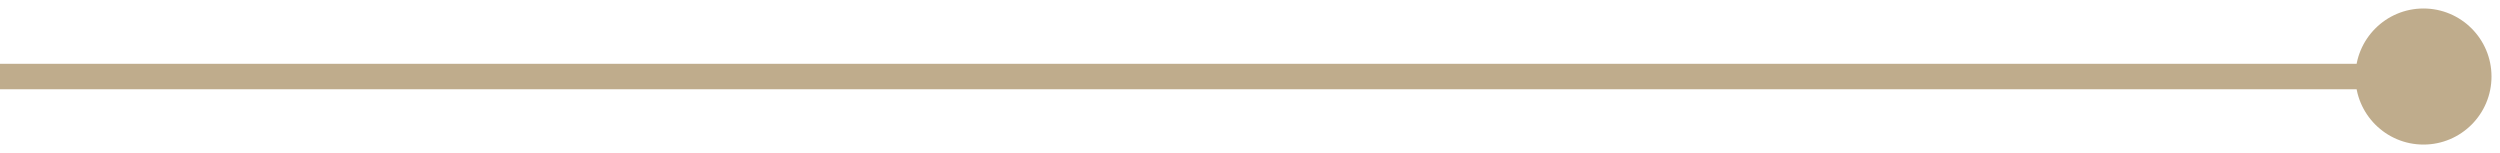 <?xml version="1.0" encoding="UTF-8"?> <svg xmlns="http://www.w3.org/2000/svg" width="98" height="6" viewBox="0 0 98 6" fill="none"> <path d="M92.333 3C92.333 4.473 93.527 5.667 95 5.667C96.473 5.667 97.667 4.473 97.667 3C97.667 1.527 96.473 0.333 95 0.333C93.527 0.333 92.333 1.527 92.333 3ZM4.37114e-08 3.5L95 3.5L95 2.5L-4.37114e-08 2.5L4.37114e-08 3.5Z" fill="#BFAC8C"></path> </svg> 